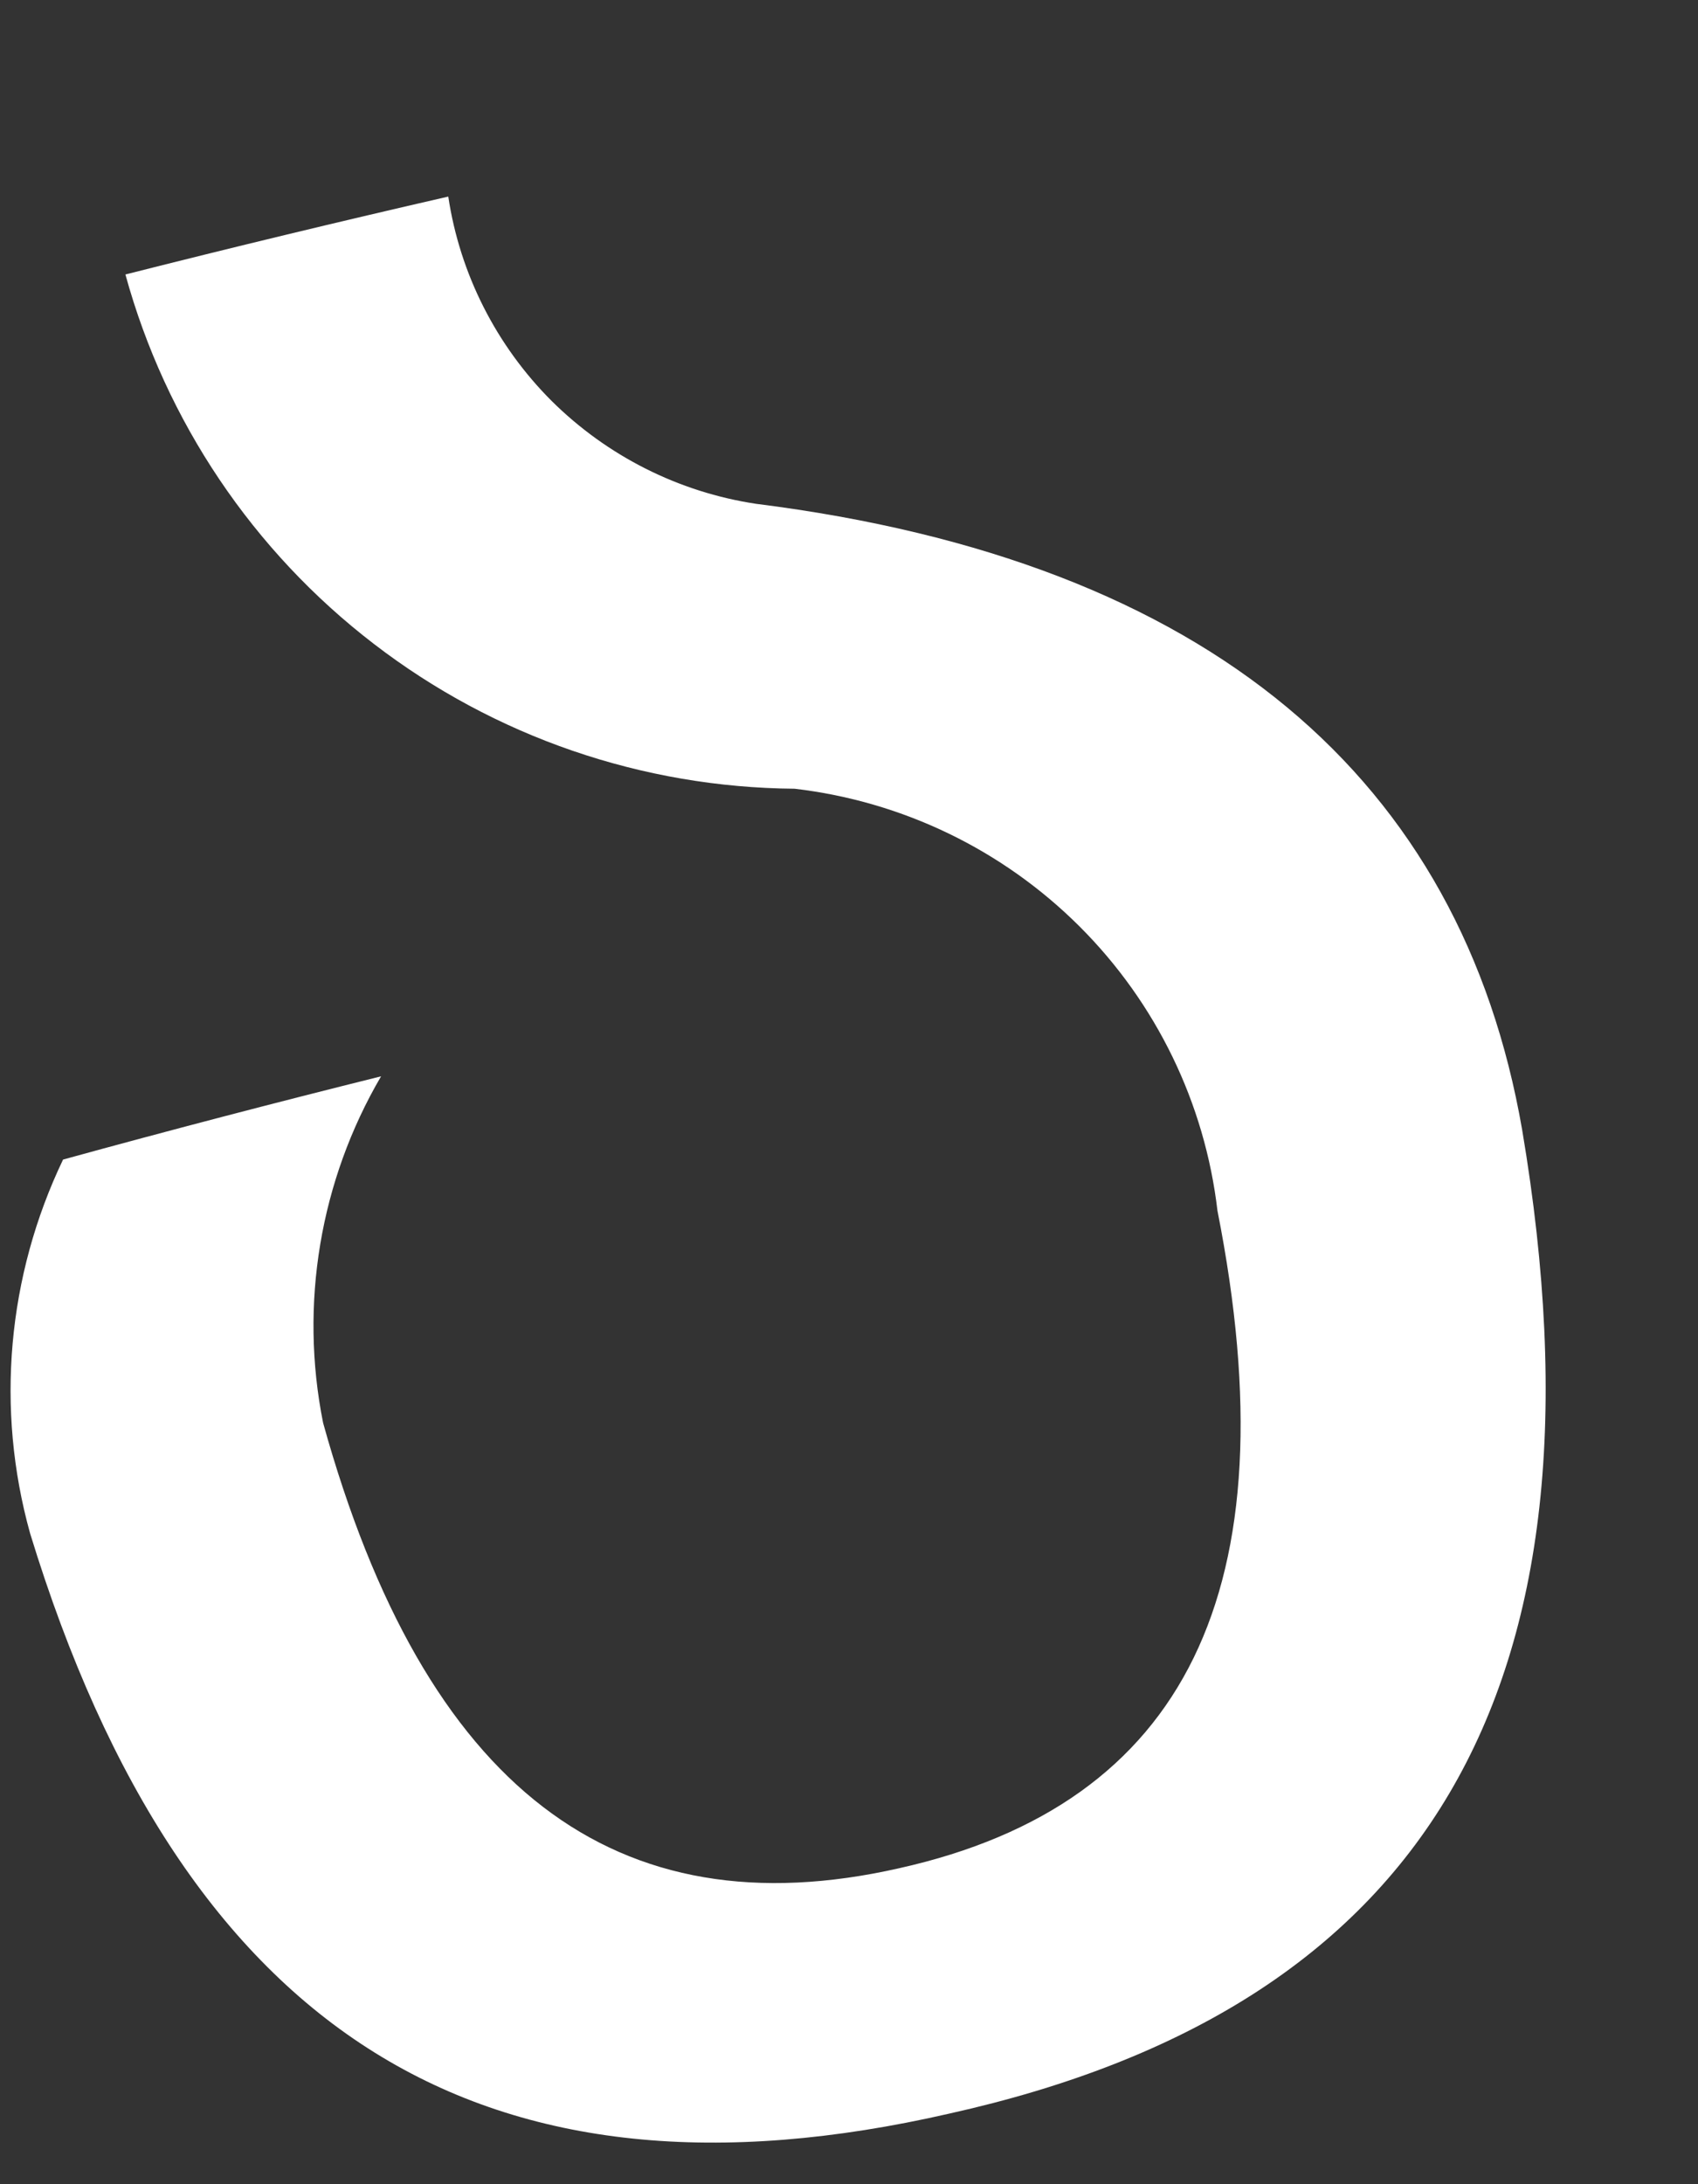 <?xml version="1.0" encoding="UTF-8"?> <svg xmlns="http://www.w3.org/2000/svg" width="7" height="9" viewBox="0 0 7 9" fill="none"><rect x="0" y="0" width="7" height="9" fill="#333333" stroke="none"/> <path d="M6.275 4.655C6.667 6.978 5.869 8.274 3.914 8.709C2.012 9.145 0.761 8.4 0.124 6.318C-0.019 5.805 0.03 5.258 0.26 4.778C0.696 4.658 1.133 4.544 1.571 4.435C1.319 4.865 1.234 5.374 1.332 5.863C1.751 7.371 2.539 7.963 3.707 7.698C4.886 7.435 5.328 6.551 5.019 4.989C4.967 4.545 4.766 4.132 4.45 3.817C4.133 3.501 3.72 3.302 3.276 3.25C2.648 3.245 2.039 3.036 1.541 2.653C1.043 2.271 0.683 1.736 0.517 1.131C0.959 1.019 1.403 0.912 1.848 0.81C1.896 1.129 2.046 1.424 2.274 1.652C2.503 1.879 2.798 2.028 3.117 2.076C4.993 2.312 6.025 3.216 6.275 4.655Z" fill="white"></path> </svg> 
